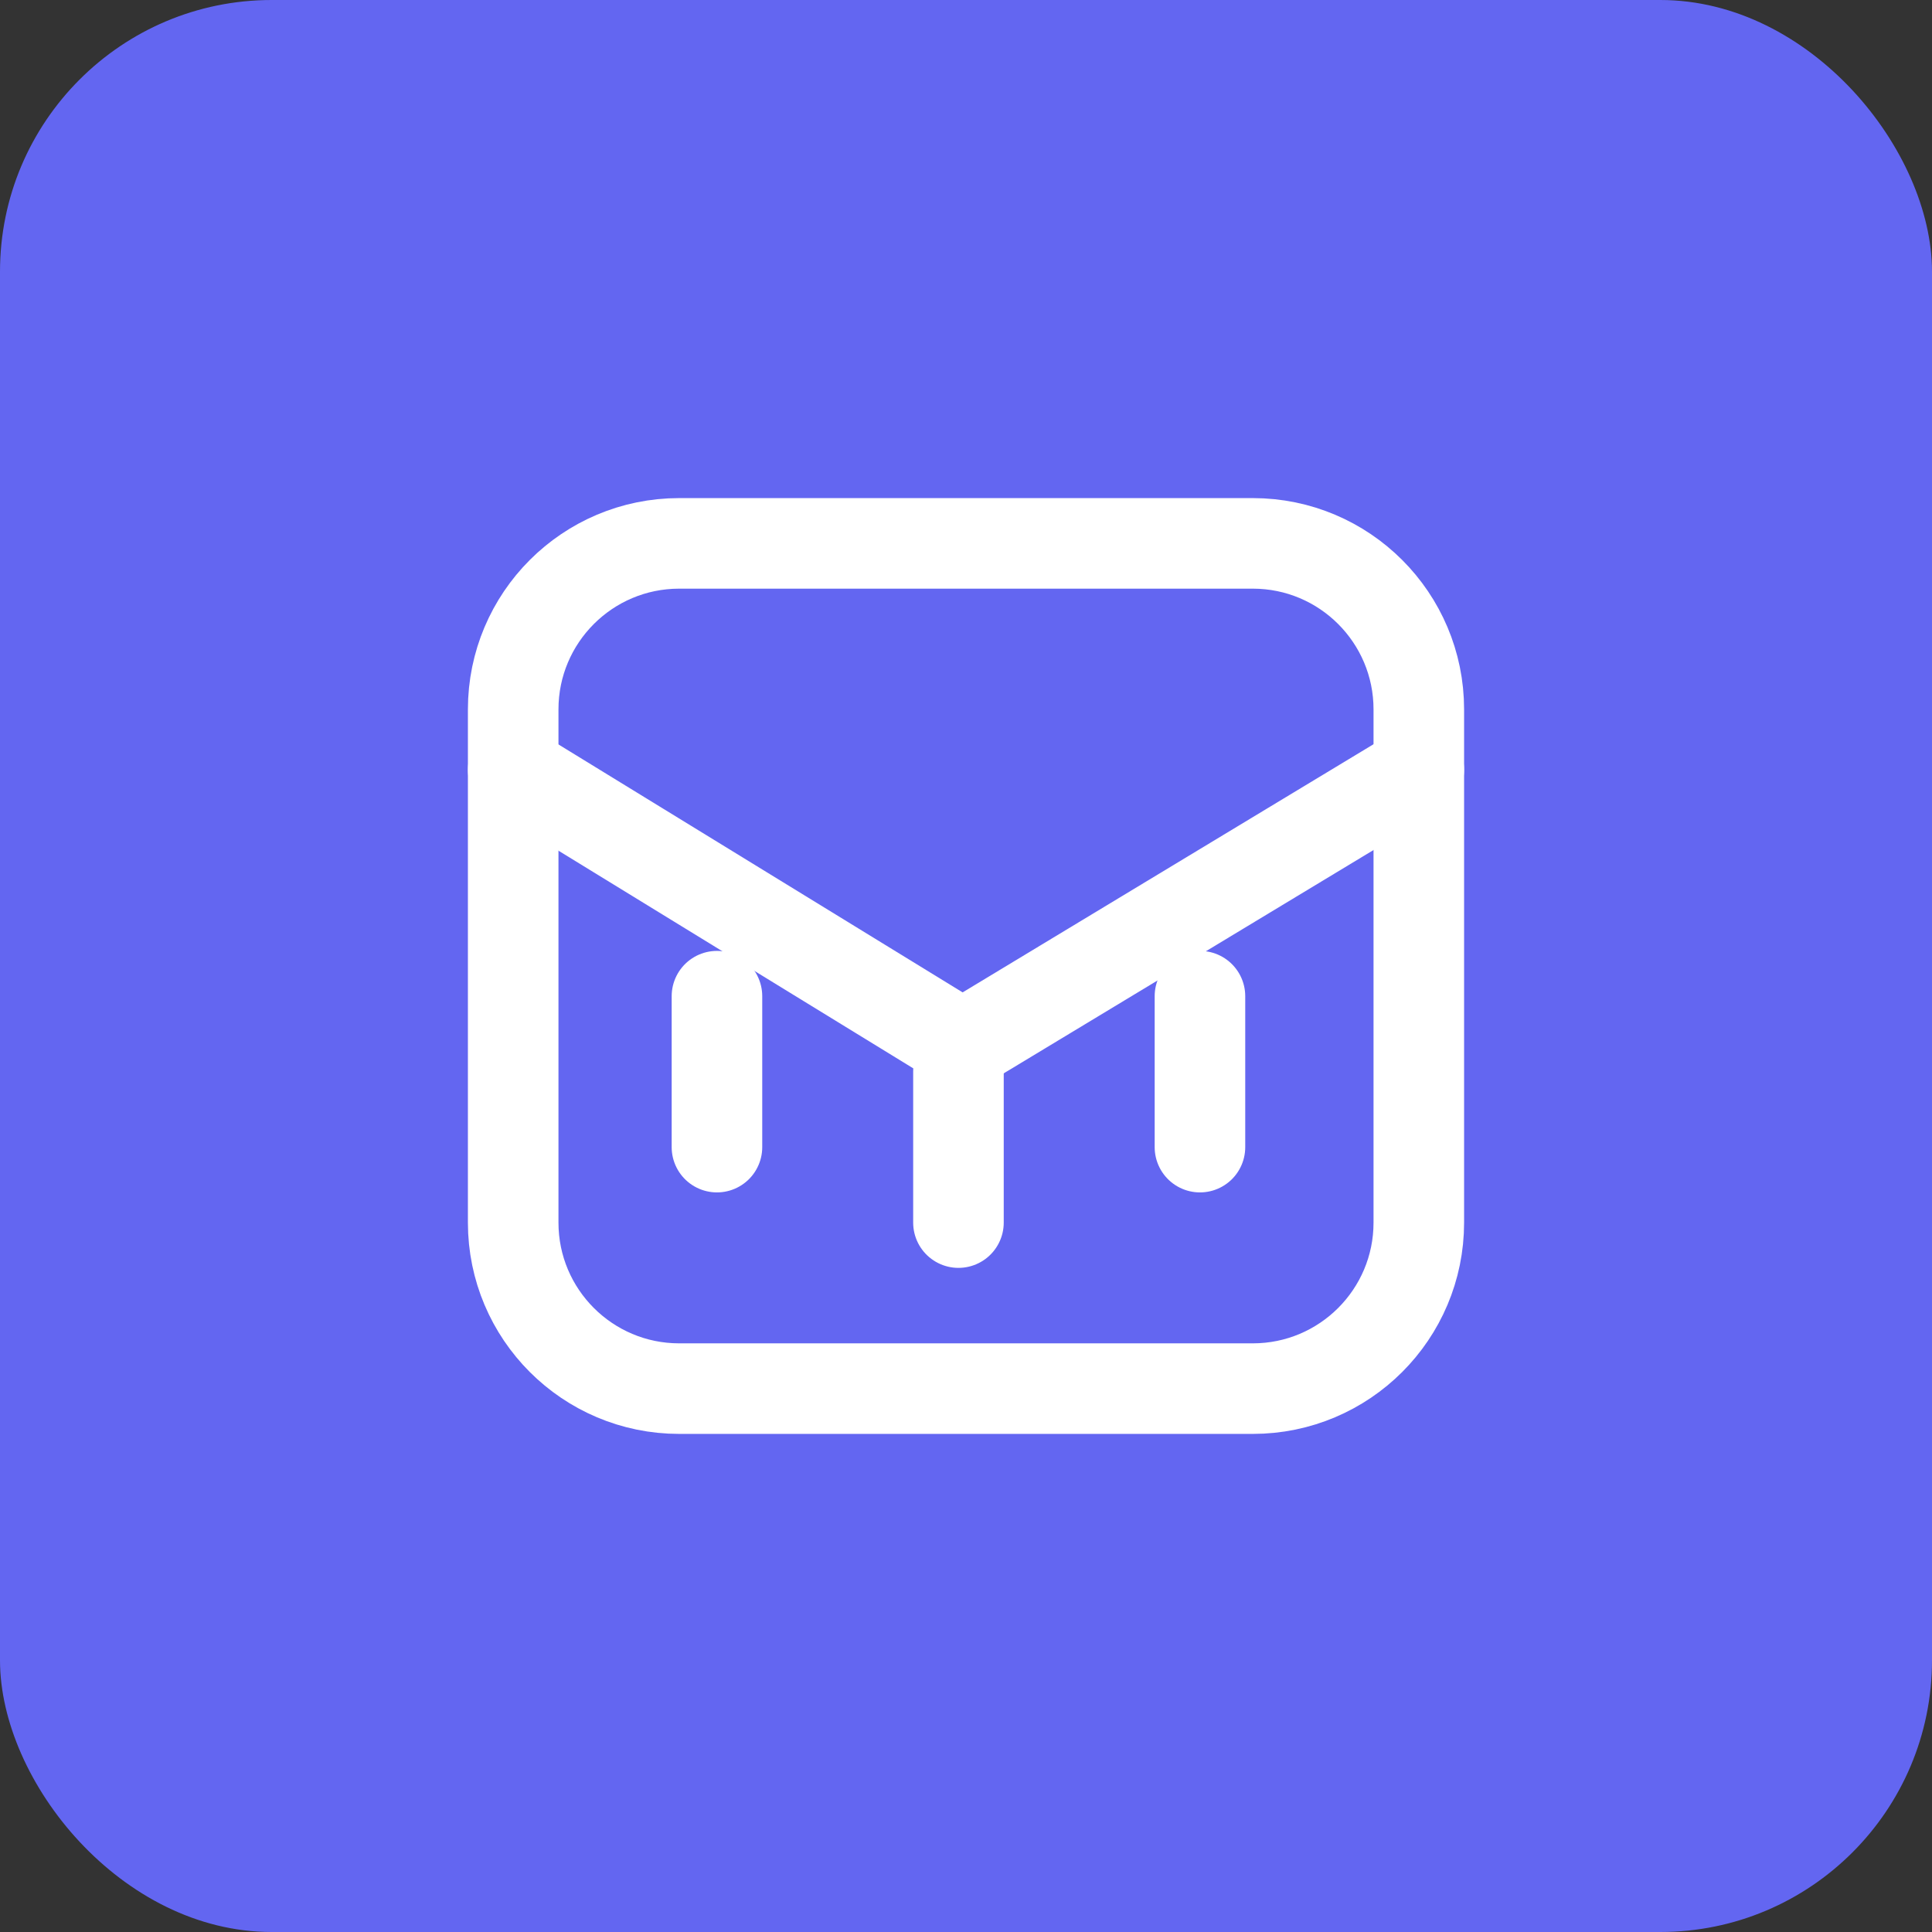 <?xml version="1.0" encoding="UTF-8"?>
<svg width="256" height="256" viewBox="0 0 256 256" fill="none" xmlns="http://www.w3.org/2000/svg">
  <rect x="0" y="0" width="256" height="256" fill="#333333" stroke="none"/>
  <rect width="256" height="256" rx="36" fill="#6366F1"/>
  <path d="M68 94C68 81.85 77.85 72 90 72H166C178.15 72 188 81.85 188 94V162C188 174.15 178.15 184 166 184H90C77.85 184 68 174.15 68 162V94Z" stroke="white" stroke-width="12"/>
  <path d="M68 102L124.921 136.921C126.571 137.964 128.678 137.934 130.299 136.846L188 102" stroke="white" stroke-width="12" stroke-linecap="round"/>
  <path d="M95 132L95 152" stroke="white" stroke-width="12" stroke-linecap="round"/>
  <path d="M127 142L127 162" stroke="white" stroke-width="12" stroke-linecap="round"/>
  <path d="M159 132L159 152" stroke="white" stroke-width="12" stroke-linecap="round"/>
</svg>
